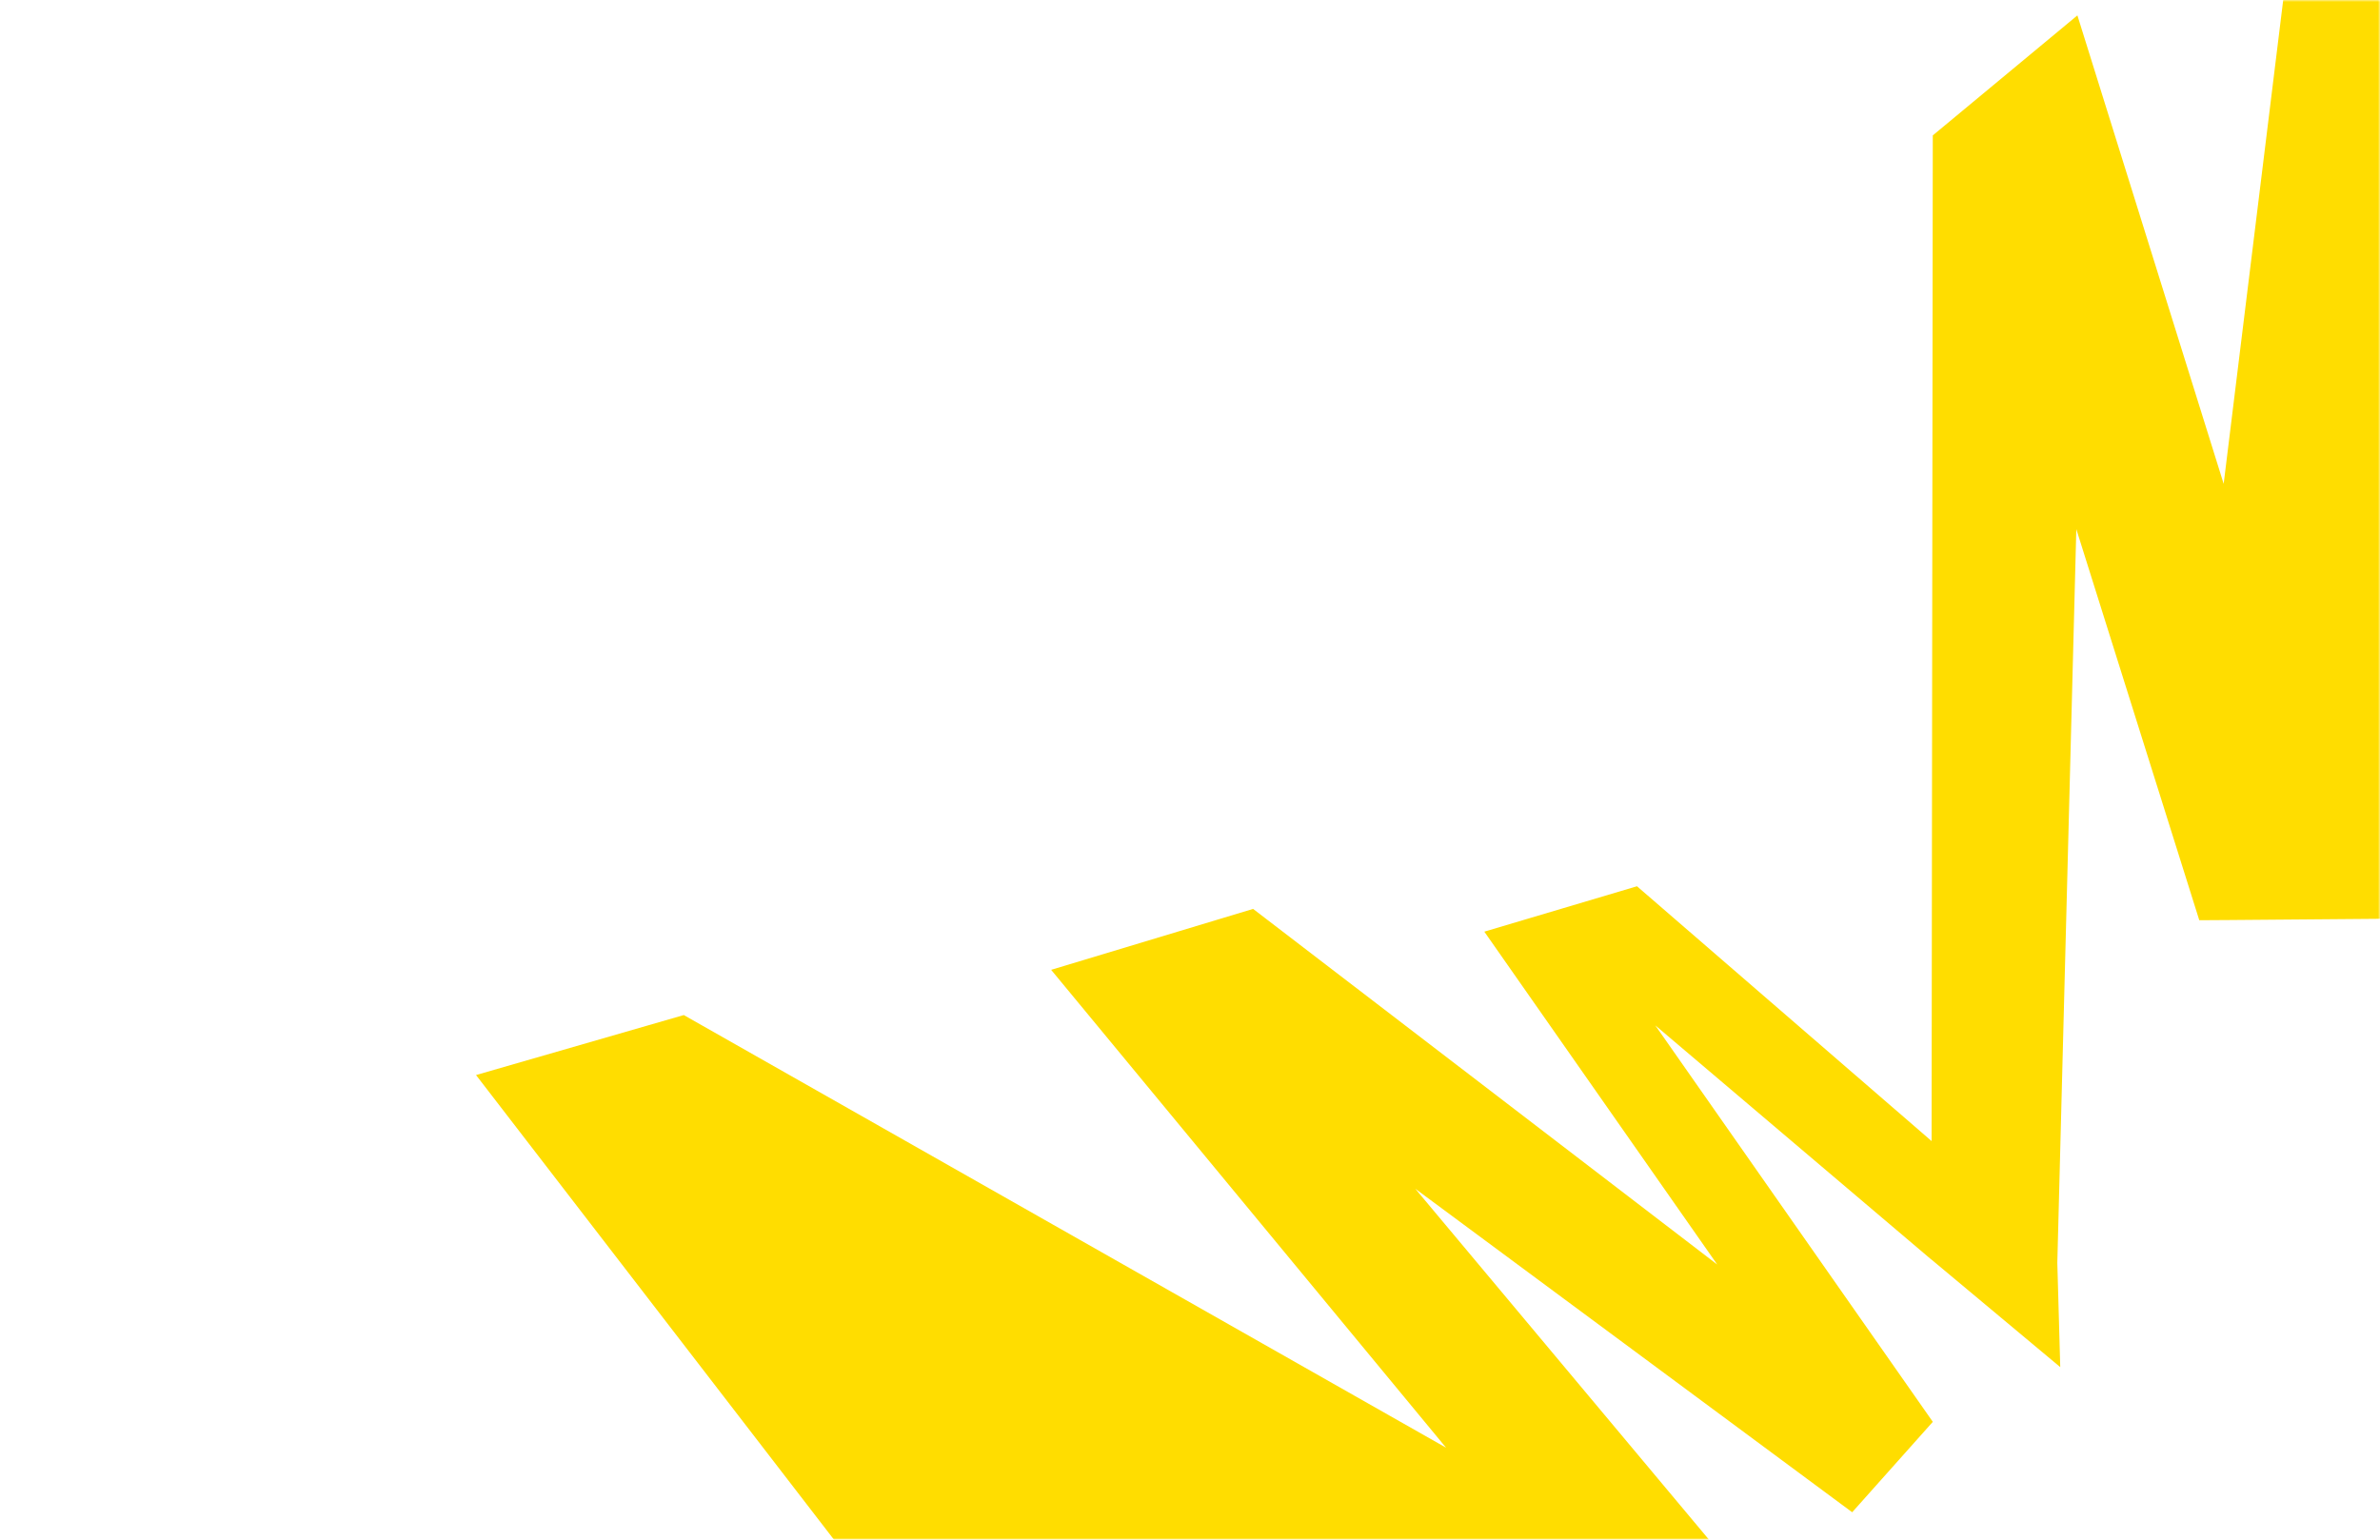 <svg viewBox="0 0 595 385" fill="none" xmlns="http://www.w3.org/2000/svg">
<mask id="mask0_4212_2035" style="mask-type:alpha" maskUnits="userSpaceOnUse" x="0" y="0" width="595" height="385">
<rect width="595" height="385" fill="#FF4112"/>
</mask>
<g mask="url(#mask0_4212_2035)">
<path d="M782.58 -208.938L790.119 -207.85L790.123 -207.841C821.181 -203.382 852.232 -198.895 883.283 -194.407C896.762 -192.459 910.24 -190.511 923.72 -188.566L782.263 306.237L782.229 306.231L684.007 291.637L624.173 122.443L618.42 229.554C610.936 229.615 603.453 229.679 595.971 229.742C583.117 229.852 570.264 229.961 557.41 230.059L549.851 230.106L549.824 230.118L519.078 132.314L514.329 315.768L515.063 341.855L482.9 314.99L482.865 314.984L482.865 314.917L482.85 314.928L482.815 314.943L413.822 256.397L483.204 355.537L463.046 378.146L353.815 297.244L446.41 407.9L410.864 449.126L410.833 449.129L302.302 394.659L375.717 487.645L-78.438 641.487L-104.186 475.371L228.562 411.052L119.006 268.82L170.91 253.833L170.92 253.807L361.515 362.001L262.785 242.51L313.274 227.277L429.311 316.203L371.086 232.976L371.108 232.955L409.249 221.613L482.9 285.331L483.197 33.856L519.325 3.869L519.352 3.857L555.918 120.982L576.141 -43.391L636.51 -93.527L636.537 -93.539L711.324 118.053L782.554 -208.926L782.58 -208.938Z" fill="#FFDD00"/>
</g>
</svg>
